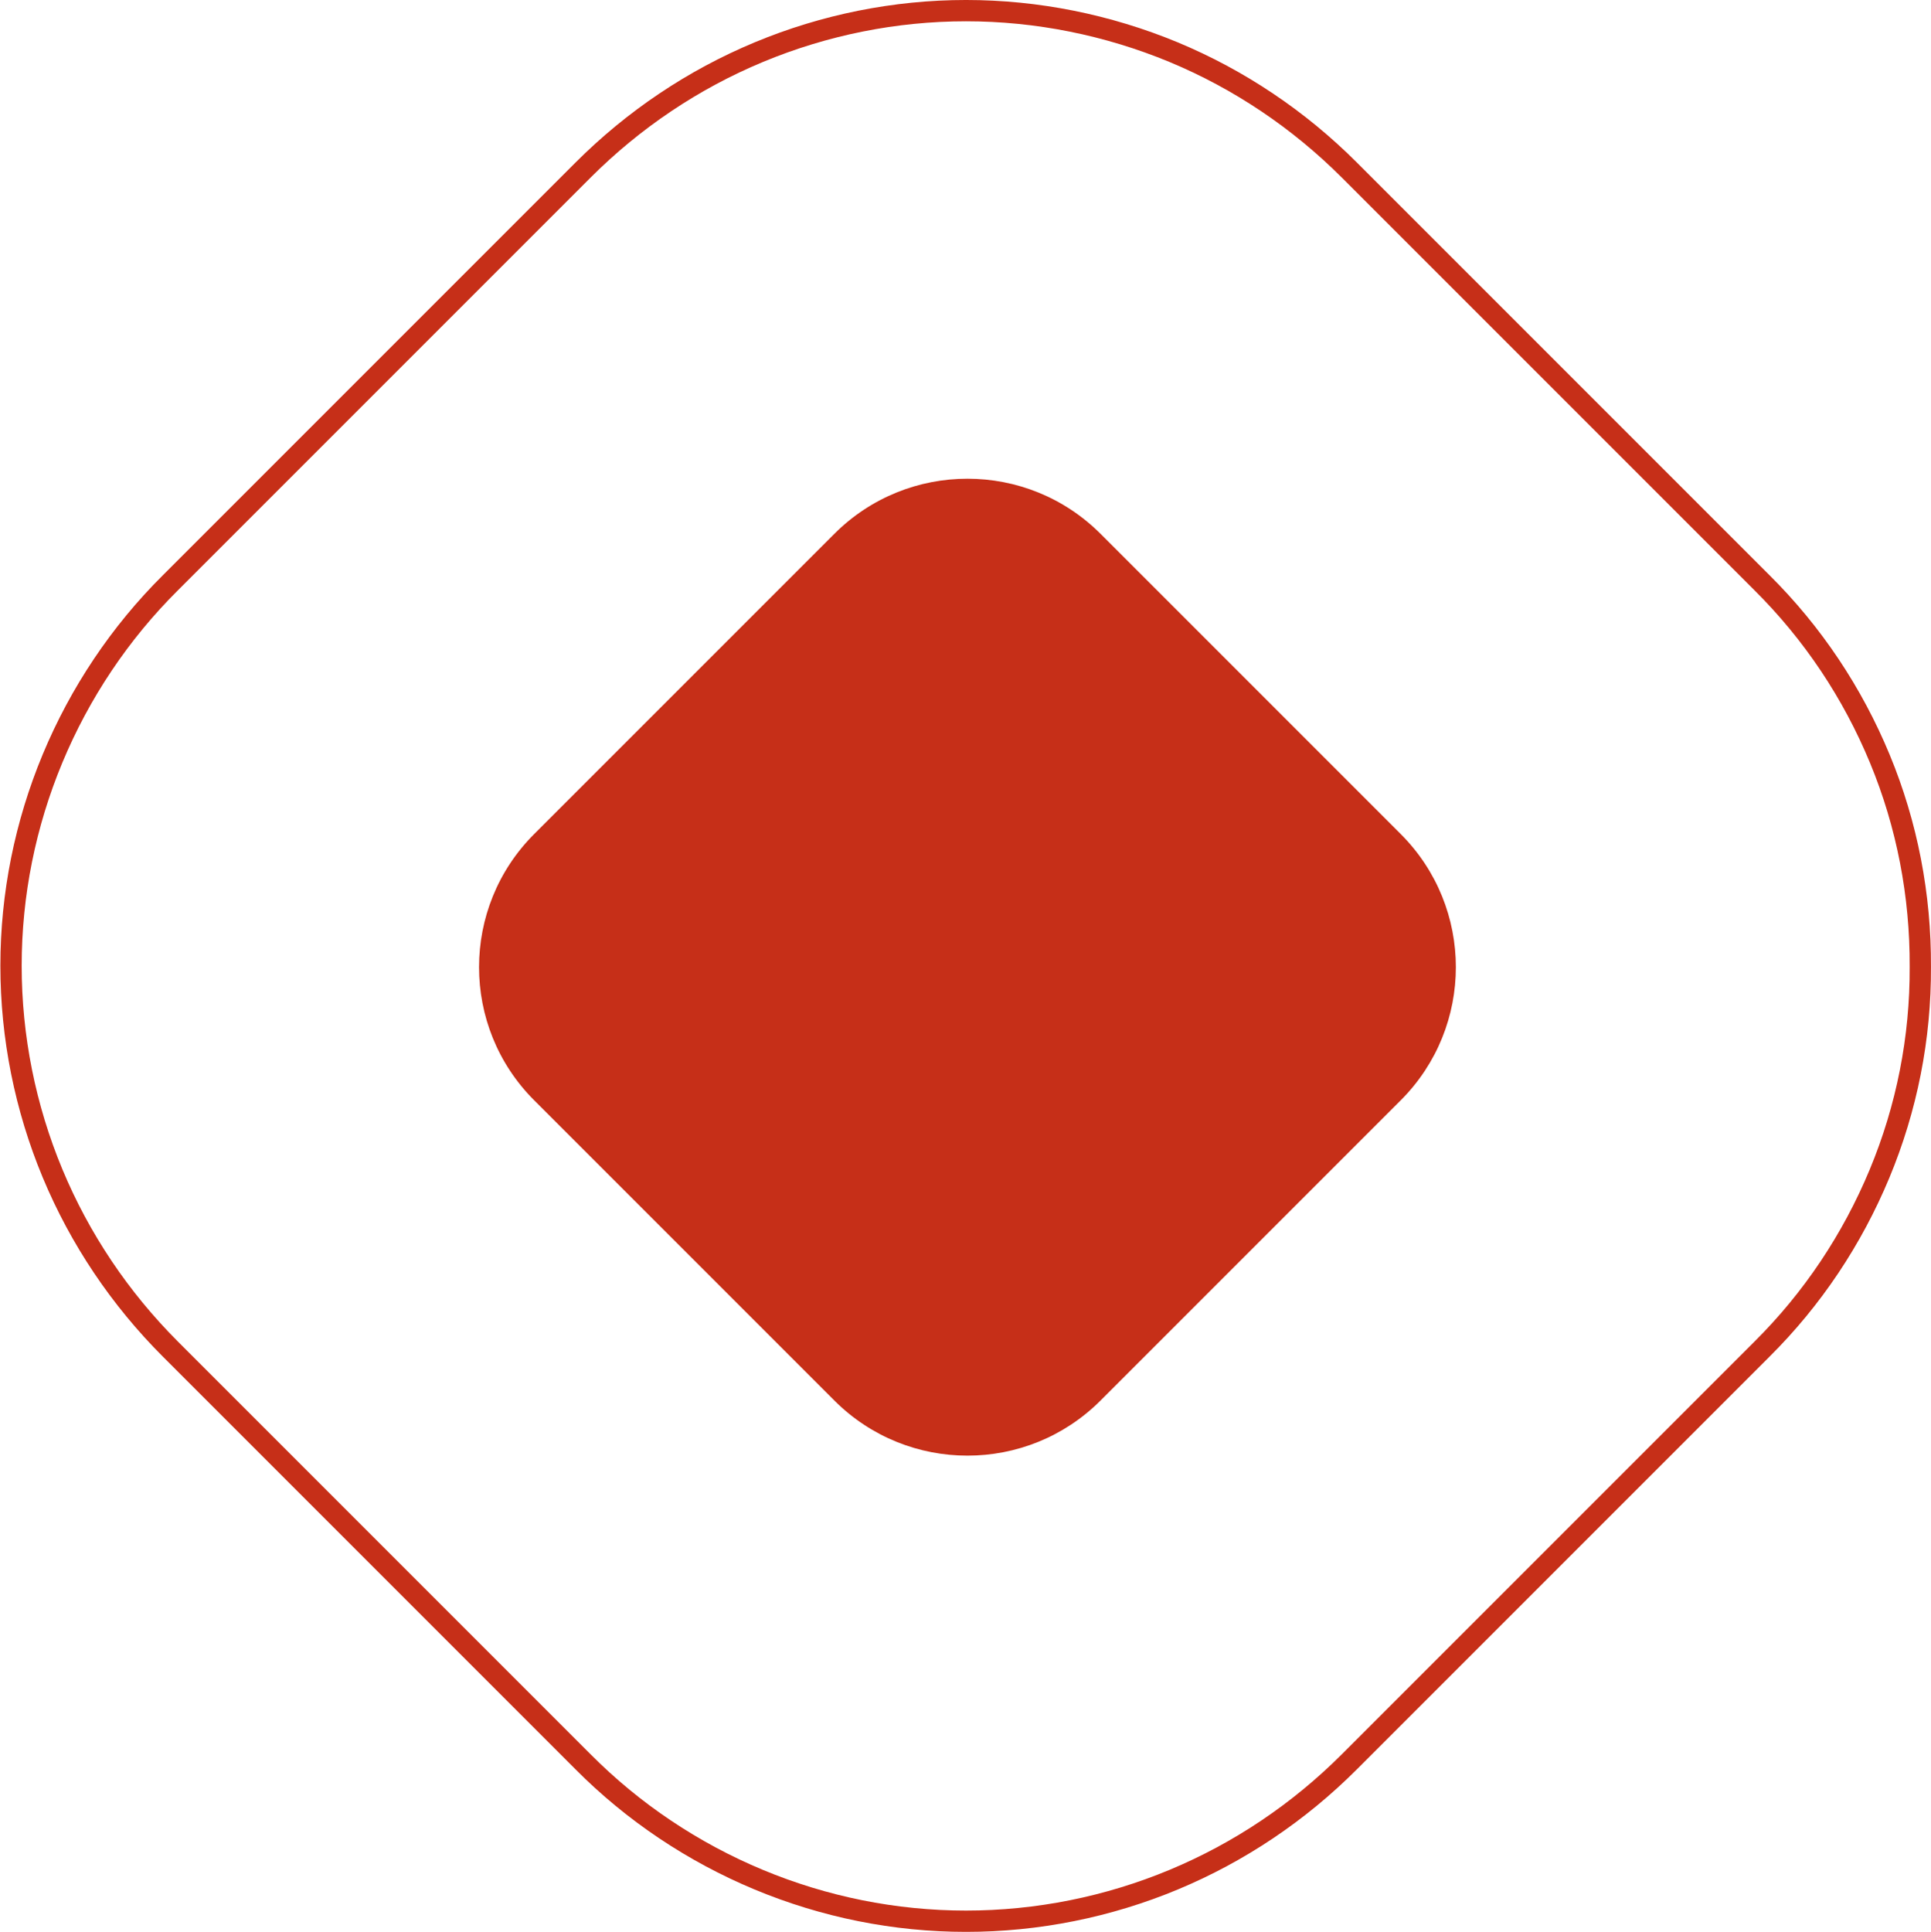<svg xmlns="http://www.w3.org/2000/svg" xmlns:xlink="http://www.w3.org/1999/xlink" xmlns:xodm="http://www.corel.com/coreldraw/odm/2003" xml:space="preserve" width="6.001mm" height="6.003mm" style="shape-rendering:geometricPrecision; text-rendering:geometricPrecision; image-rendering:optimizeQuality; fill-rule:evenodd; clip-rule:evenodd" viewBox="0 0 54.41 54.43"> <defs> <style type="text/css"> <![CDATA[ .str0 {stroke:#C62F18;stroke-width:0.6;stroke-miterlimit:22.926} .fil0 {fill:none;fill-rule:nonzero} .fil1 {fill:#C62F18;fill-rule:nonzero} ]]> </style> </defs> <g id="&#x421;&#x43B;&#x43E;&#x439;_x0020_1">  <path class="fil0 str0" d="M54.11 27.24c0.01,2 -0.38,3.98 -1.15,5.83 -0.77,1.85 -1.89,3.53 -3.31,4.94l-11.63 11.63c-1.42,1.42 -3.1,2.55 -4.95,3.32 -1.85,0.77 -3.84,1.17 -5.85,1.17 -2.01,0 -3.99,-0.4 -5.84,-1.17 -1.85,-0.77 -3.54,-1.9 -4.95,-3.32l-11.63 -11.63c-1.42,-1.42 -2.55,-3.1 -3.32,-4.95 -0.77,-1.85 -1.17,-3.84 -1.17,-5.85 0,-2.01 0.4,-3.99 1.17,-5.84 0.77,-1.85 1.9,-3.54 3.32,-4.95l11.63 -11.63c1.42,-1.42 3.1,-2.55 4.95,-3.32 1.85,-0.77 3.84,-1.17 5.84,-1.17 2,0 3.99,0.4 5.85,1.17 1.85,0.77 3.53,1.9 4.95,3.32l11.63 11.63c1.43,1.42 2.55,3.1 3.32,4.96 0.77,1.86 1.15,3.85 1.14,5.86z"></path> <path class="fil1" d="M15.05 31l8.46 8.46c2.07,2.07 5.43,2.07 7.5,0l8.46 -8.46c2.07,-2.07 2.07,-5.43 0,-7.5l-8.46 -8.46c-2.07,-2.07 -5.43,-2.07 -7.5,-0l-8.46 8.46c-2.07,2.07 -2.07,5.43 0,7.5z"></path> </g> </svg>